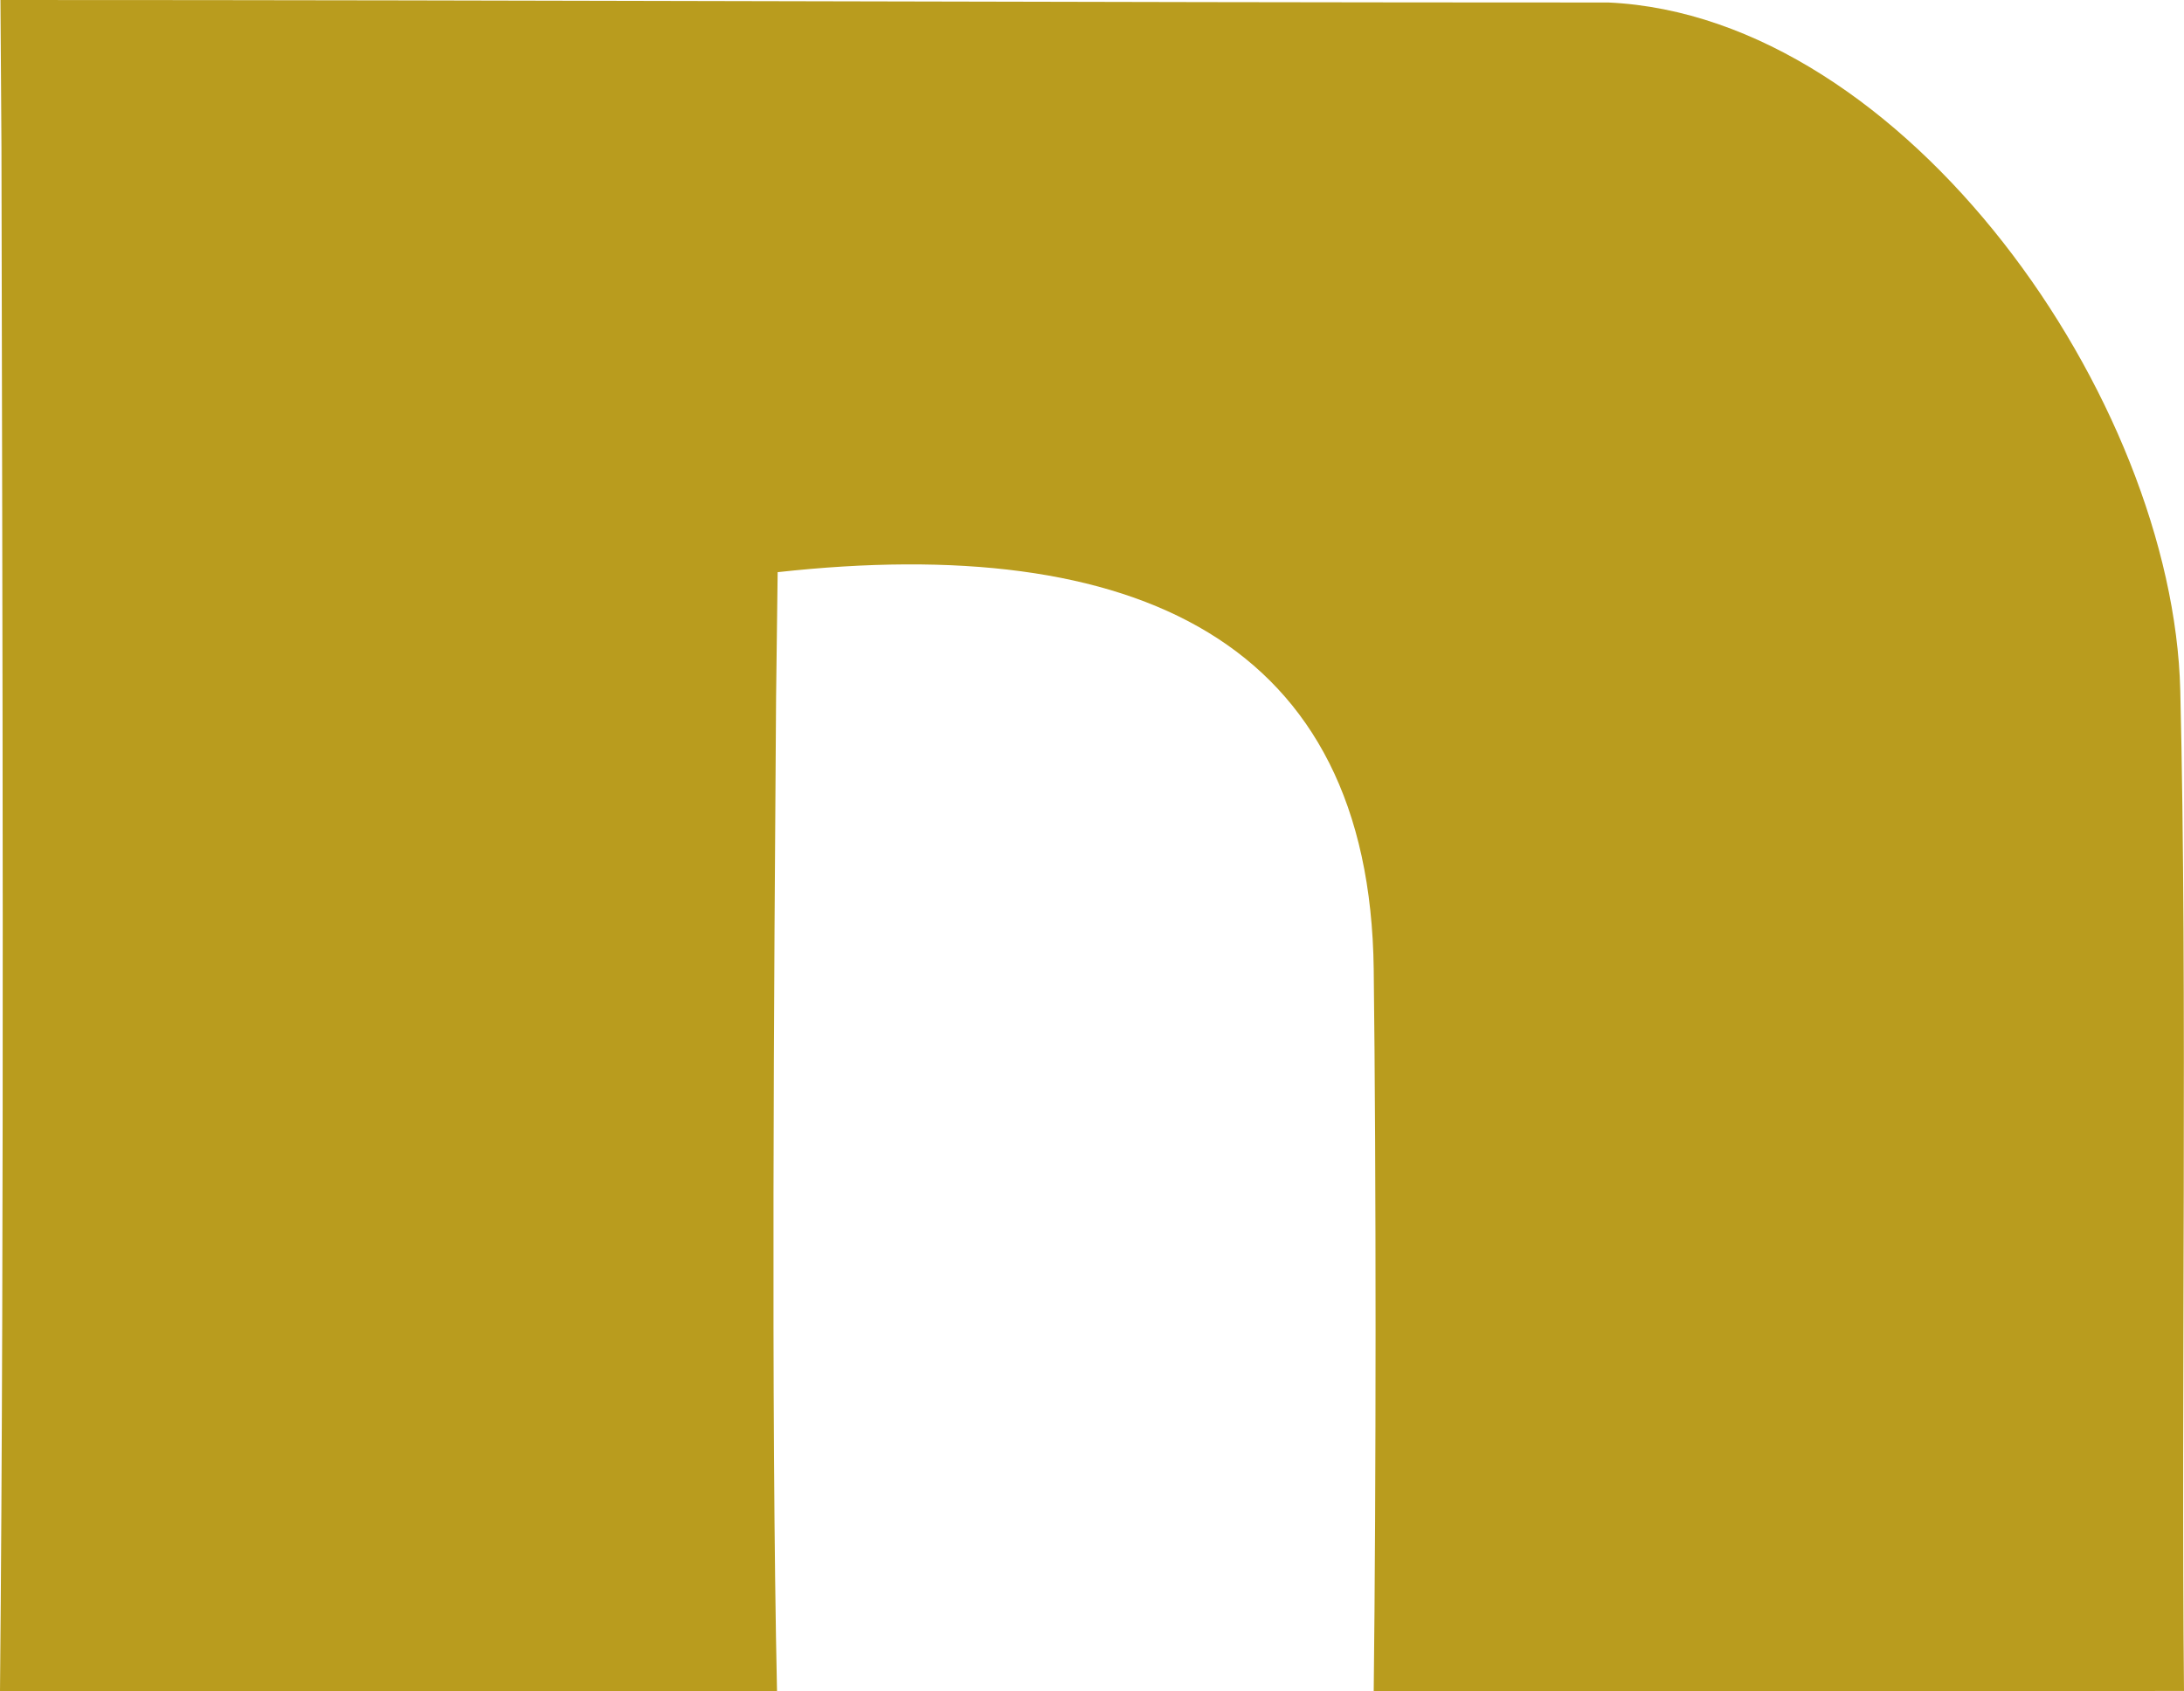 <svg xmlns="http://www.w3.org/2000/svg" width="37.546" height="29.079" viewBox="0 0 37.546 29.079">
  <path id="パス_144" data-name="パス 144" d="M23.616,29.079c.042-3.494.043-8.919,0-12.413-.068-5.657-4.1-7.507-10.247-6.828l-.027,2.147c-.035,4.863-.089,12.233.016,17.094H0c.077-8.054.04-18.5.025-26.556L.008,0C9.279,0,18.382.043,27.653.043c5.11.237,9.708,6.825,9.829,11.832.125,5.089.013,12.114.064,17.2Z" fill="#b99c1e"/>
</svg>
